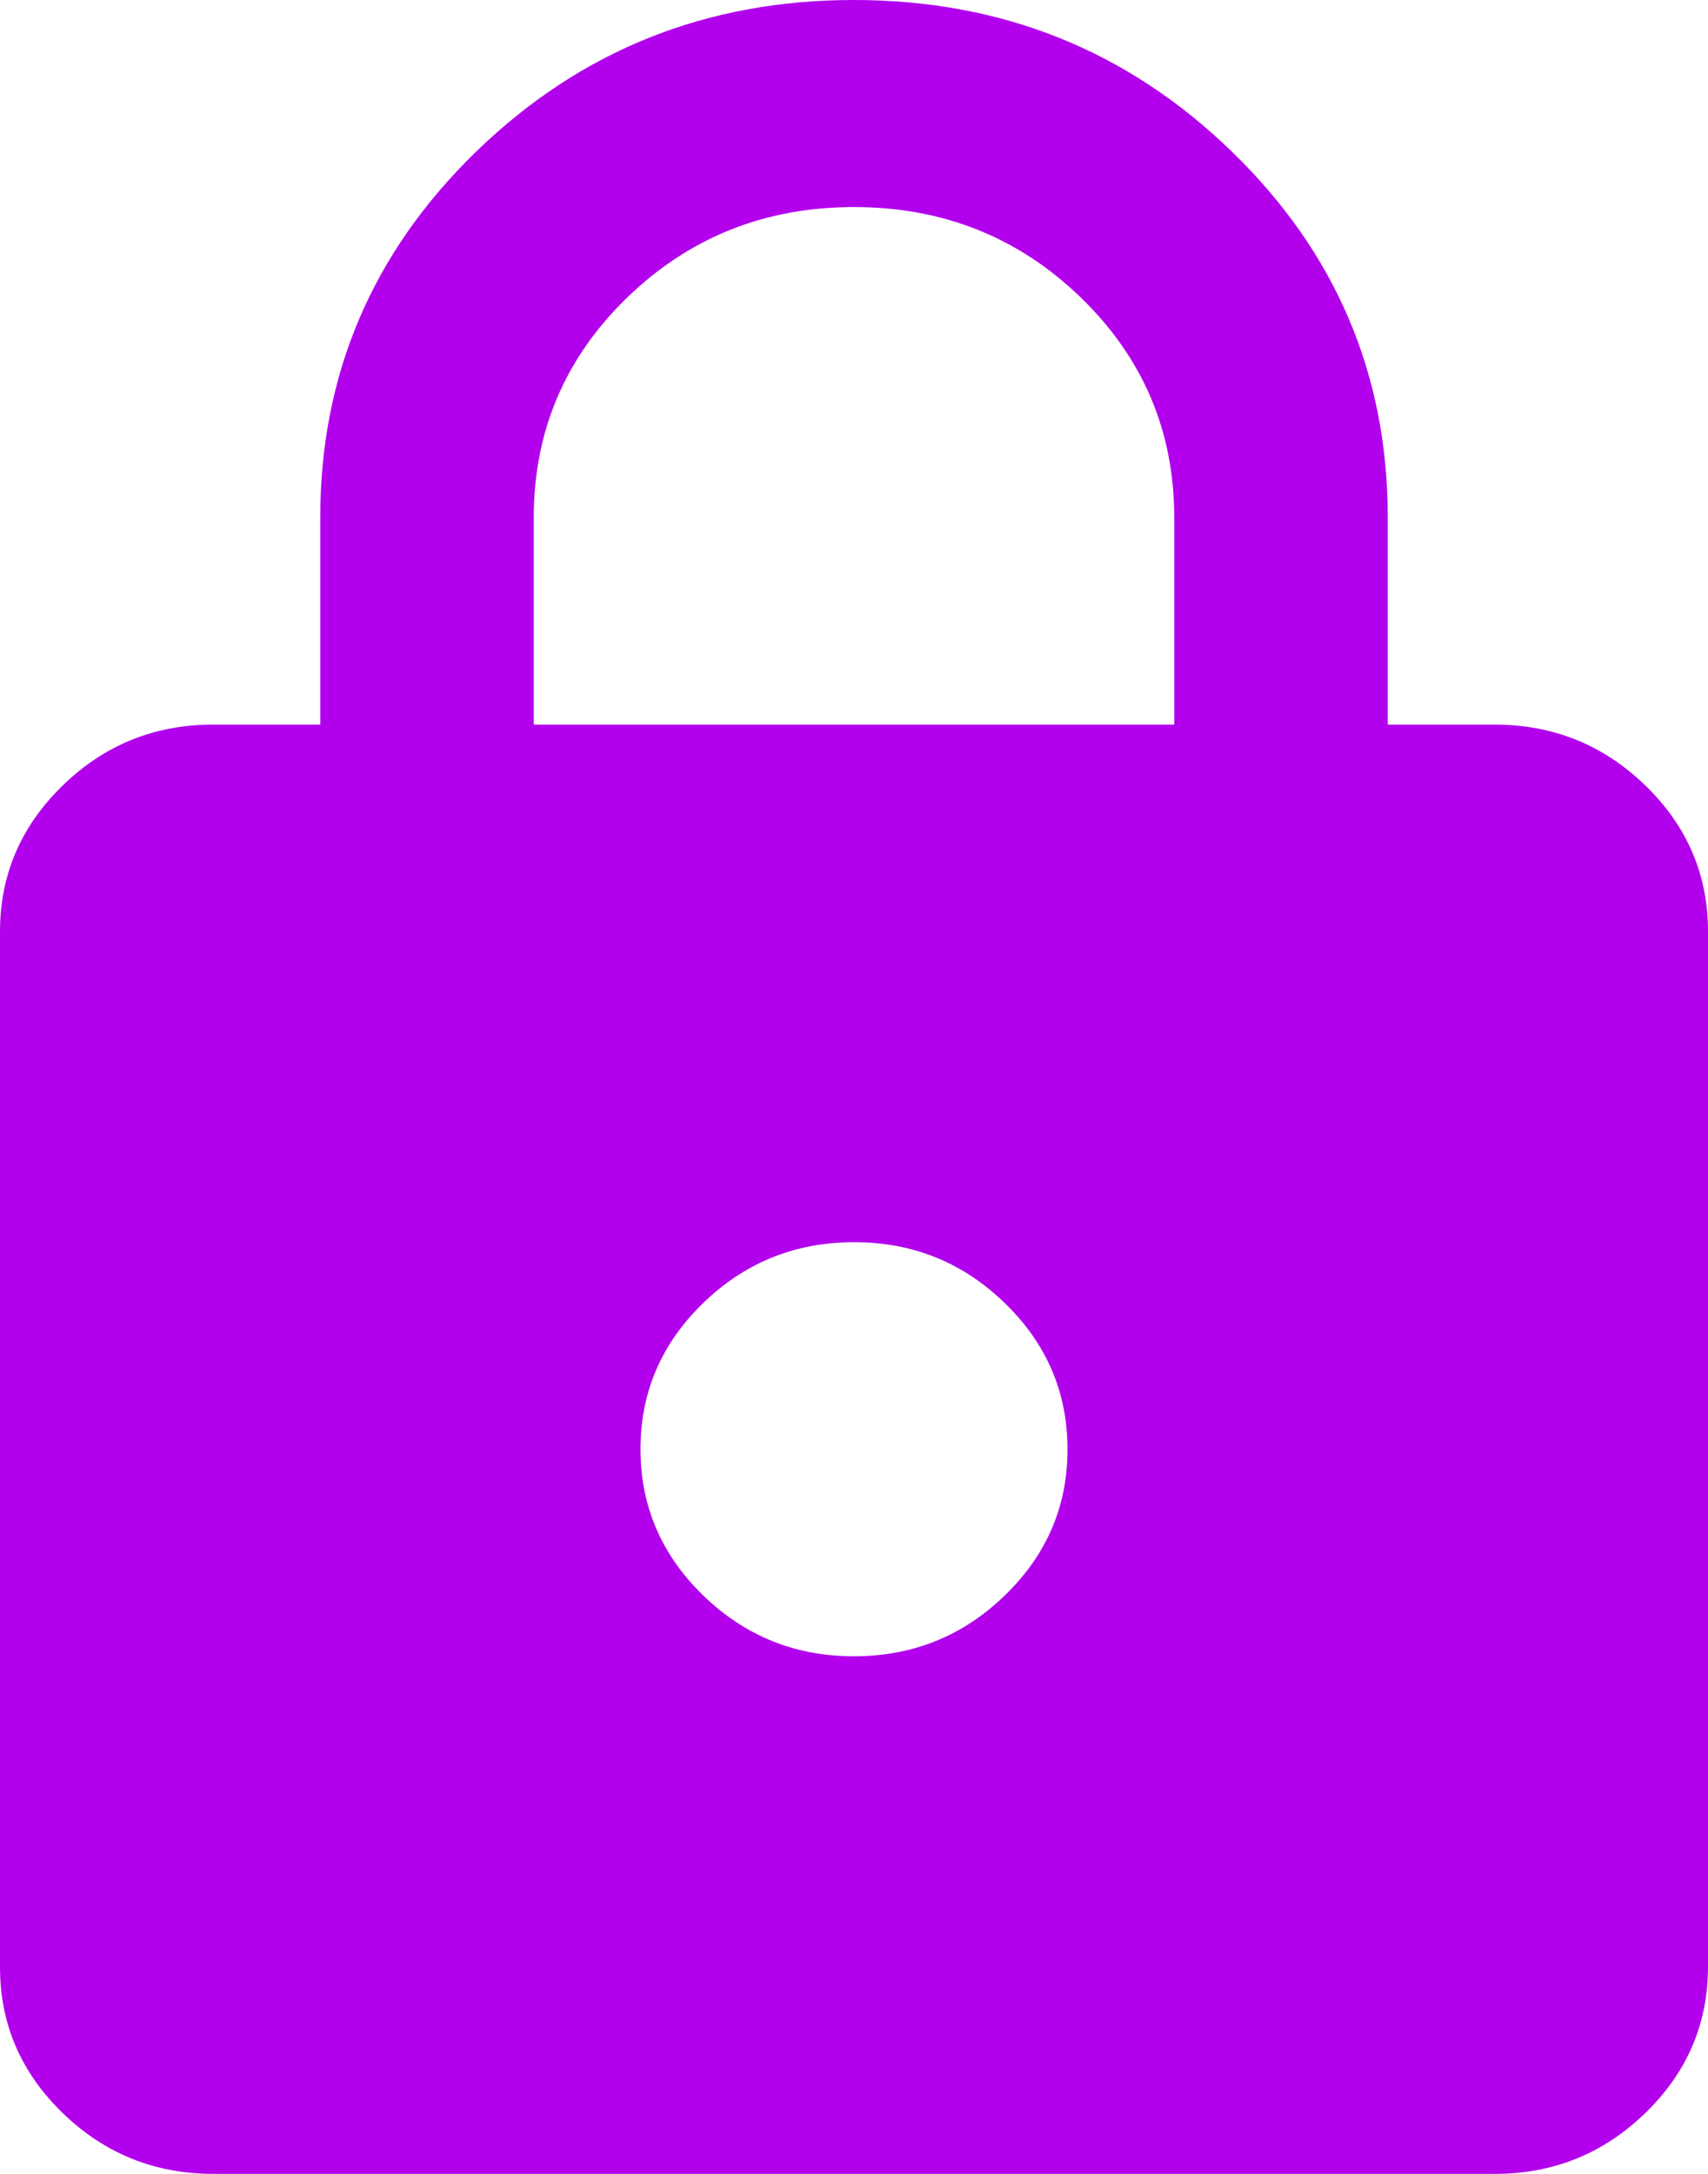 <svg width="22" height="28" viewBox="0 0 22 28" fill="none" xmlns="http://www.w3.org/2000/svg">
<path d="M2.75 28C1.994 28 1.346 27.739 0.807 27.216C0.268 26.693 -0.001 26.066 2.33447e-06 25.333V12C2.33447e-06 11.267 0.27 10.639 0.809 10.116C1.347 9.593 1.995 9.332 2.75 9.333H4.125V6.667C4.125 4.822 4.796 3.25 6.137 1.949C7.478 0.649 9.099 -0.001 11 9.10747e-07C12.902 9.10747e-07 14.524 0.65 15.865 1.951C17.206 3.251 17.876 4.823 17.875 6.667V9.333H19.25C20.006 9.333 20.654 9.595 21.193 10.117C21.732 10.64 22.001 11.268 22 12V25.333C22 26.067 21.73 26.695 21.192 27.217C20.652 27.74 20.005 28.001 19.25 28H2.75ZM11 21.333C11.756 21.333 12.404 21.072 12.943 20.549C13.482 20.027 13.751 19.399 13.75 18.667C13.75 17.933 13.48 17.305 12.941 16.783C12.402 16.26 11.755 15.999 11 16C10.244 16 9.596 16.261 9.057 16.784C8.518 17.307 8.249 17.934 8.25 18.667C8.25 19.4 8.52 20.028 9.059 20.551C9.598 21.073 10.245 21.334 11 21.333ZM6.875 9.333H15.125V6.667C15.125 5.556 14.724 4.611 13.922 3.833C13.12 3.056 12.146 2.667 11 2.667C9.854 2.667 8.88 3.056 8.078 3.833C7.276 4.611 6.875 5.556 6.875 6.667V9.333Z" fill="#B200ED"/>
</svg>

